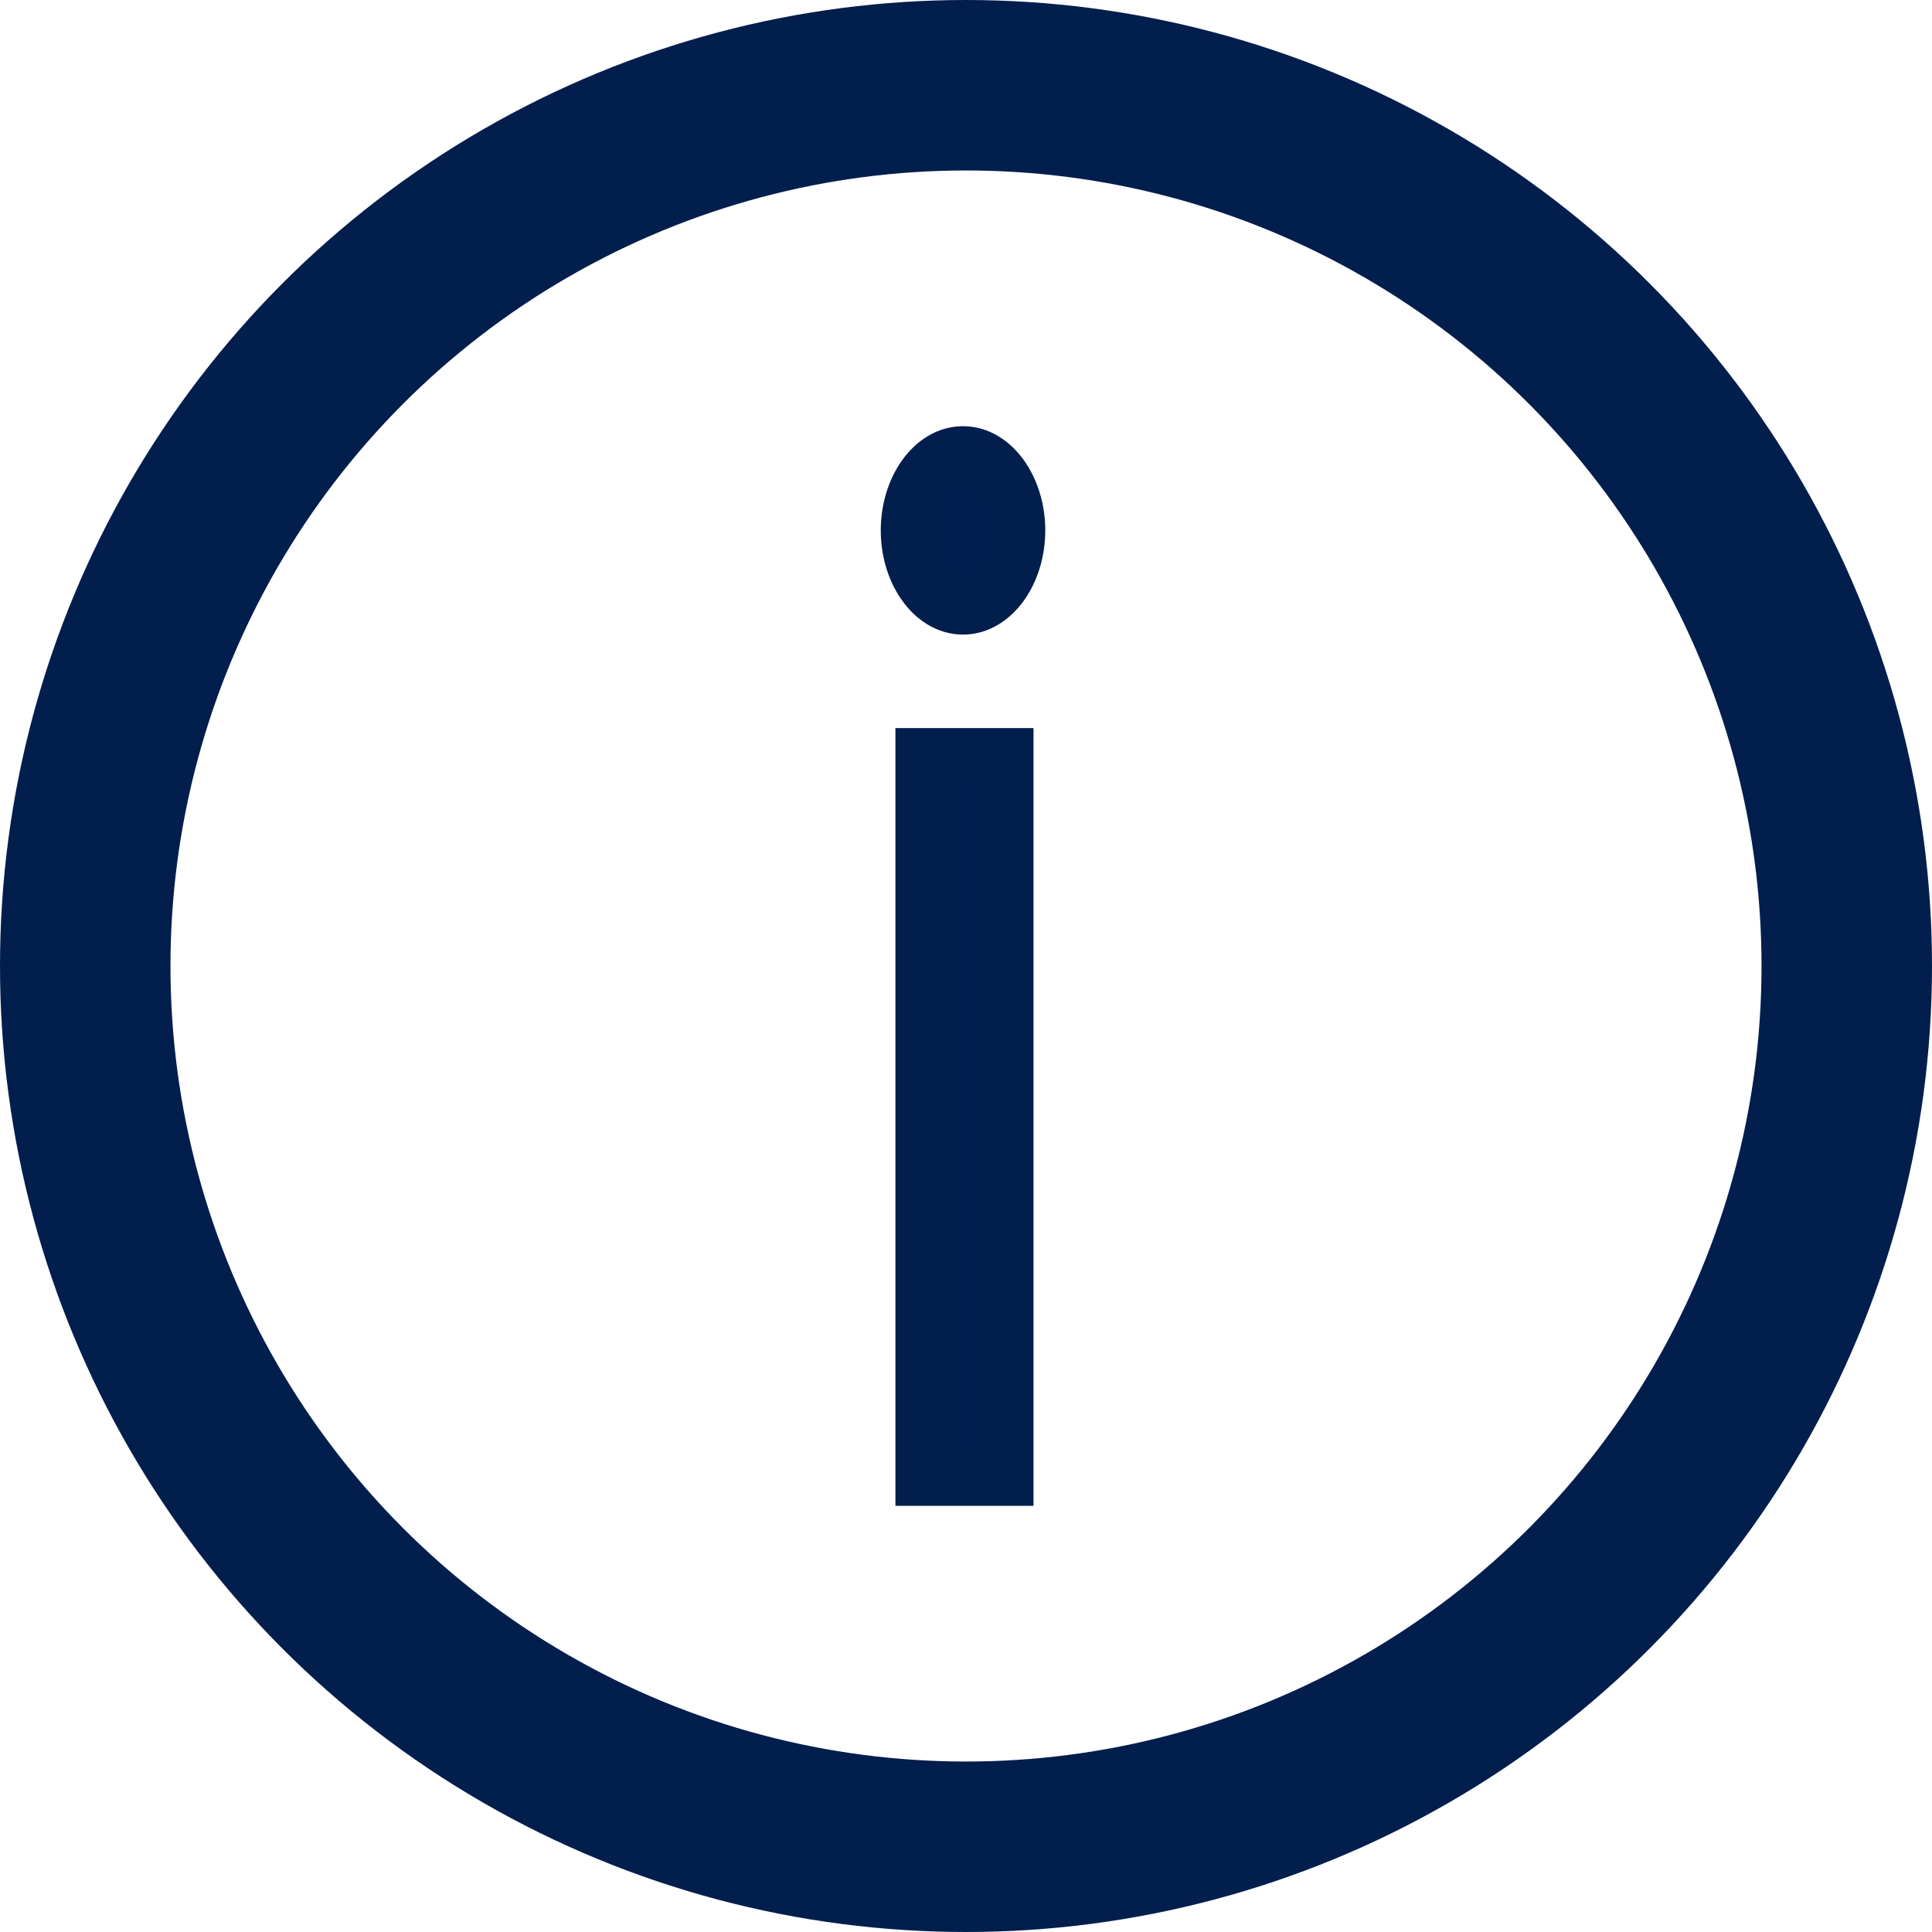 <?xml version="1.0" encoding="UTF-8"?>
<svg width="34px" height="34px" viewBox="0 0 34 34" version="1.1" xmlns="http://www.w3.org/2000/svg" xmlns:xlink="http://www.w3.org/1999/xlink">
    <title>Group Copy</title>
    <g id="Page-1" stroke="none" stroke-width="1" fill="none" fill-rule="evenodd">
        <g id="NOTE" transform="translate(-93, -356)" stroke="#011E4D">
            <g id="Group" transform="translate(73, 339)">
                <g id="Group-Copy" transform="translate(20, 17)">
                    <circle id="Oval" stroke-width="3" cx="17" cy="17" r="15.5"></circle>
                    <path d="M16.947,10.668 C17.464,10.668 17.895,10.062 17.895,9.334 C17.895,8.606 17.464,8 16.947,8 C16.431,8 16,8.606 16,9.334 C16,10.062 16.431,10.668 16.947,10.668 Z M17.688,26 L17.688,13.313 L16.258,13.313 L16.258,26 L17.688,26 Z" id="i" fill="#001E50" fill-rule="nonzero"></path>
                </g>
            </g>
        </g>
    </g>
</svg>